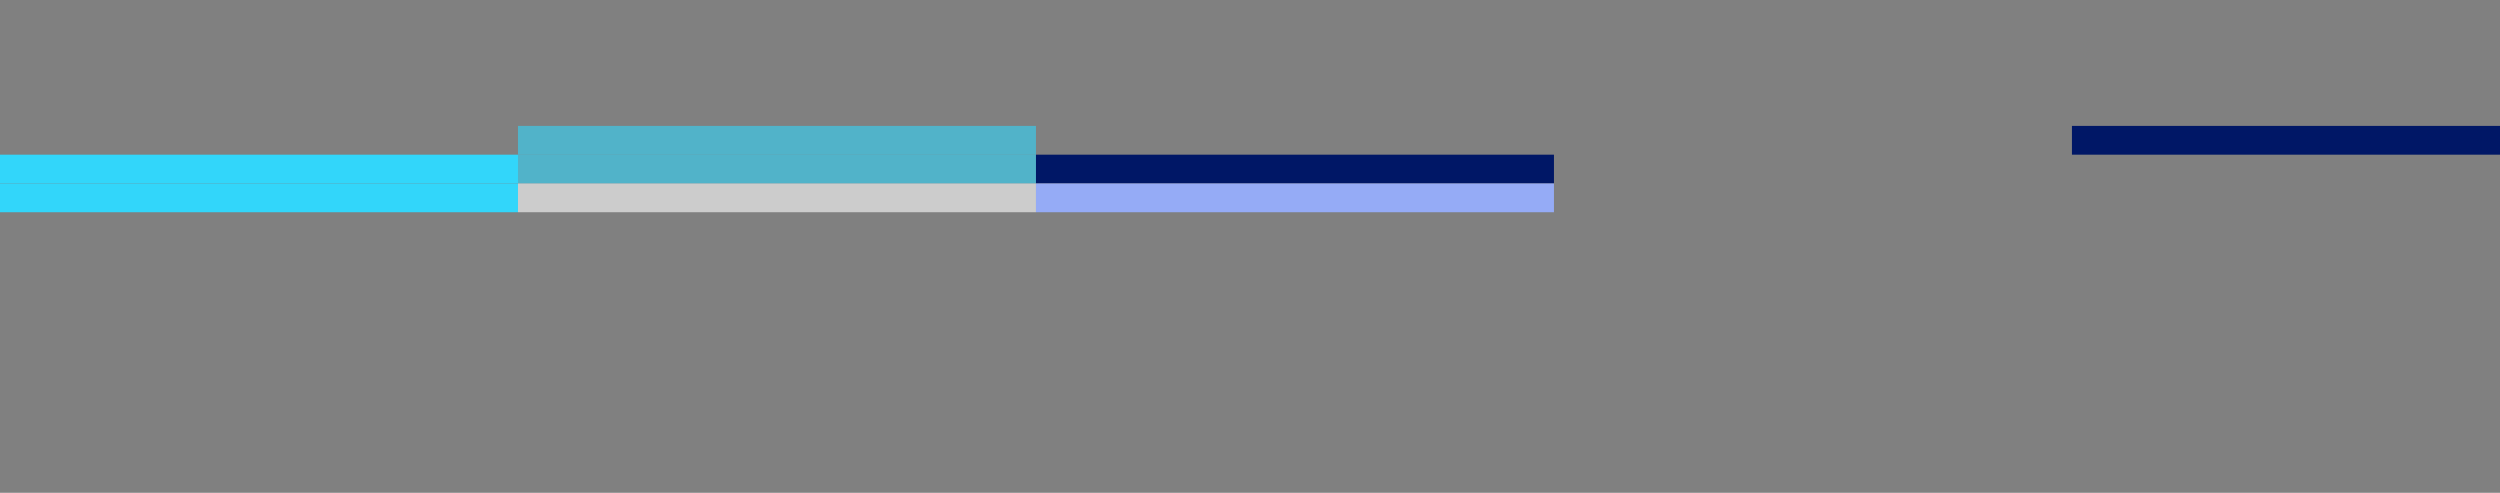 <svg xmlns="http://www.w3.org/2000/svg" width="695" height="137" viewBox="0 0 695 137" fill="none"><rect x="0" y="0" width="695" height="137" fill="#808080" stroke="none"/><g clip-path="url(#clip0_165_172)"><rect width="1440" height="137" fill=""></rect><rect y="35" width="144" height="8" fill=""></rect><rect x="144" y="35" width="144" height="8" fill="#32D6FA" fill-opacity="0.6"></rect><rect x="288" y="35" width="144" height="8" fill=""></rect><rect x="432" y="35" width="144" height="8" fill=""></rect><rect x="576" y="35" width="144" height="8" fill="#001766"></rect><rect y="43" width="144" height="8" fill="#32D6FA"></rect><rect x="144" y="43" width="144" height="8" fill="#32D6FA" fill-opacity="0.6"></rect><rect x="288" y="43" width="144" height="8" fill="#001766"></rect><rect x="432" y="43" width="144" height="8" fill=""></rect><rect x="576" y="43" width="144" height="8" fill=""></rect><rect y="51" width="144" height="8" fill="#32D6FA"></rect><rect x="144" y="51" width="144" height="8" fill="white" fill-opacity="0.6"></rect><rect x="288" y="51" width="144" height="8" fill="#95ABF6"></rect><rect x="432" y="51" width="144" height="8" fill=""></rect><rect x="576" y="51" width="144" height="8" fill=""></rect></g><defs><clipPath id="clip0_165_172"><rect width="1440" height="137" fill="white"></rect></clipPath></defs></svg>